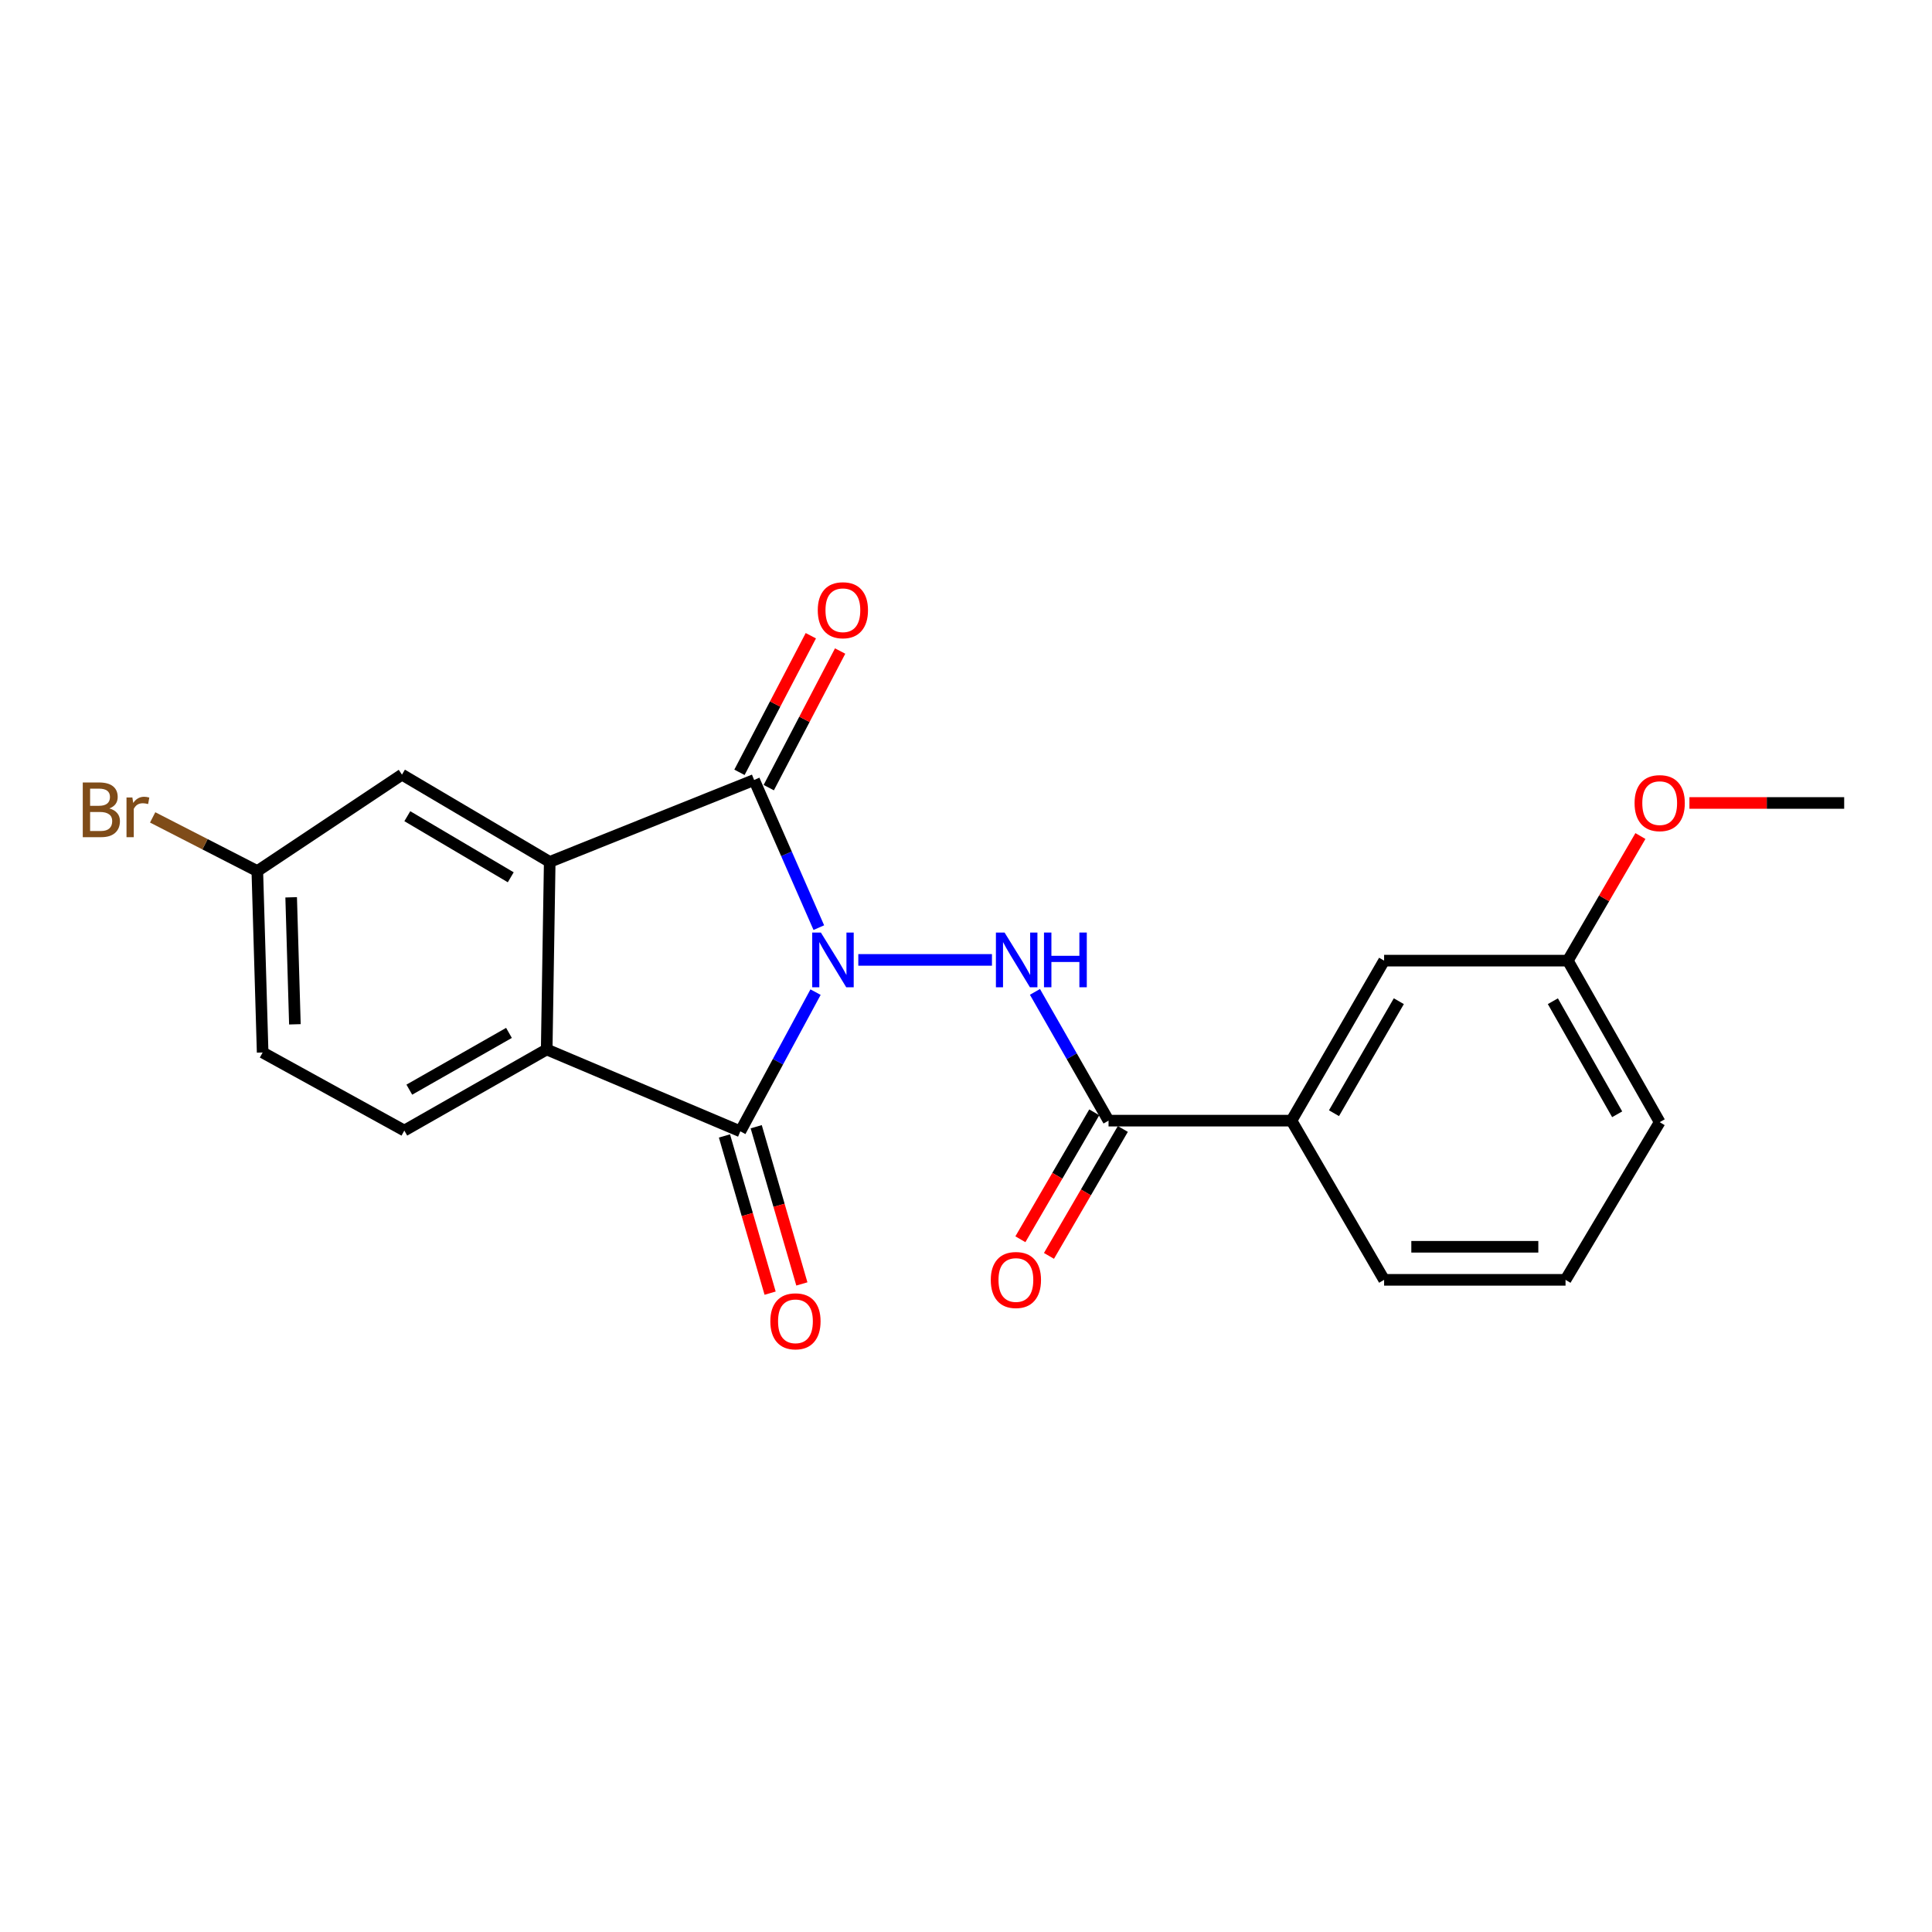 <?xml version='1.0' encoding='iso-8859-1'?>
<svg version='1.1' baseProfile='full'
              xmlns='http://www.w3.org/2000/svg'
                      xmlns:rdkit='http://www.rdkit.org/xml'
                      xmlns:xlink='http://www.w3.org/1999/xlink'
                  xml:space='preserve'
width='1000px' height='1000px' viewBox='0 0 1000 1000'>
<!-- END OF HEADER -->
<rect style='opacity:1.0;fill:#FFFFFF;stroke:none' width='1000' height='1000' x='0' y='0'> </rect>
<path class='bond-0' d='M 423.821,480.141 L 407.074,441.93' style='fill:none;fill-rule:evenodd;stroke:#0000FF;stroke-width:6px;stroke-linecap:butt;stroke-linejoin:miter;stroke-opacity:1' />
<path class='bond-0' d='M 407.074,441.93 L 390.326,403.718' style='fill:none;fill-rule:evenodd;stroke:#000000;stroke-width:6px;stroke-linecap:butt;stroke-linejoin:miter;stroke-opacity:1' />
<path class='bond-1' d='M 422.128,513.525 L 402.661,549.551' style='fill:none;fill-rule:evenodd;stroke:#0000FF;stroke-width:6px;stroke-linecap:butt;stroke-linejoin:miter;stroke-opacity:1' />
<path class='bond-1' d='M 402.661,549.551 L 383.195,585.576' style='fill:none;fill-rule:evenodd;stroke:#000000;stroke-width:6px;stroke-linecap:butt;stroke-linejoin:miter;stroke-opacity:1' />
<path class='bond-3' d='M 444.258,496.843 L 513.436,496.843' style='fill:none;fill-rule:evenodd;stroke:#0000FF;stroke-width:6px;stroke-linecap:butt;stroke-linejoin:miter;stroke-opacity:1' />
<path class='bond-2' d='M 390.326,403.718 L 284.536,446.121' style='fill:none;fill-rule:evenodd;stroke:#000000;stroke-width:6px;stroke-linecap:butt;stroke-linejoin:miter;stroke-opacity:1' />
<path class='bond-8' d='M 397.91,407.68 L 416.381,372.329' style='fill:none;fill-rule:evenodd;stroke:#000000;stroke-width:6px;stroke-linecap:butt;stroke-linejoin:miter;stroke-opacity:1' />
<path class='bond-8' d='M 416.381,372.329 L 434.851,336.977' style='fill:none;fill-rule:evenodd;stroke:#FF0000;stroke-width:6px;stroke-linecap:butt;stroke-linejoin:miter;stroke-opacity:1' />
<path class='bond-8' d='M 382.742,399.755 L 401.213,364.404' style='fill:none;fill-rule:evenodd;stroke:#000000;stroke-width:6px;stroke-linecap:butt;stroke-linejoin:miter;stroke-opacity:1' />
<path class='bond-8' d='M 401.213,364.404 L 419.683,329.052' style='fill:none;fill-rule:evenodd;stroke:#FF0000;stroke-width:6px;stroke-linecap:butt;stroke-linejoin:miter;stroke-opacity:1' />
<path class='bond-4' d='M 383.195,585.576 L 282.968,543.202' style='fill:none;fill-rule:evenodd;stroke:#000000;stroke-width:6px;stroke-linecap:butt;stroke-linejoin:miter;stroke-opacity:1' />
<path class='bond-9' d='M 374.978,587.963 L 386.793,628.649' style='fill:none;fill-rule:evenodd;stroke:#000000;stroke-width:6px;stroke-linecap:butt;stroke-linejoin:miter;stroke-opacity:1' />
<path class='bond-9' d='M 386.793,628.649 L 398.609,669.335' style='fill:none;fill-rule:evenodd;stroke:#FF0000;stroke-width:6px;stroke-linecap:butt;stroke-linejoin:miter;stroke-opacity:1' />
<path class='bond-9' d='M 391.413,583.19 L 403.228,623.876' style='fill:none;fill-rule:evenodd;stroke:#000000;stroke-width:6px;stroke-linecap:butt;stroke-linejoin:miter;stroke-opacity:1' />
<path class='bond-9' d='M 403.228,623.876 L 415.043,664.562' style='fill:none;fill-rule:evenodd;stroke:#FF0000;stroke-width:6px;stroke-linecap:butt;stroke-linejoin:miter;stroke-opacity:1' />
<path class='bond-10' d='M 284.536,446.121 L 208.059,400.951' style='fill:none;fill-rule:evenodd;stroke:#000000;stroke-width:6px;stroke-linecap:butt;stroke-linejoin:miter;stroke-opacity:1' />
<path class='bond-10' d='M 264.362,454.081 L 210.827,422.462' style='fill:none;fill-rule:evenodd;stroke:#000000;stroke-width:6px;stroke-linecap:butt;stroke-linejoin:miter;stroke-opacity:1' />
<path class='bond-22' d='M 284.536,446.121 L 282.968,543.202' style='fill:none;fill-rule:evenodd;stroke:#000000;stroke-width:6px;stroke-linecap:butt;stroke-linejoin:miter;stroke-opacity:1' />
<path class='bond-5' d='M 535.689,513.399 L 554.735,546.721' style='fill:none;fill-rule:evenodd;stroke:#0000FF;stroke-width:6px;stroke-linecap:butt;stroke-linejoin:miter;stroke-opacity:1' />
<path class='bond-5' d='M 554.735,546.721 L 573.782,580.043' style='fill:none;fill-rule:evenodd;stroke:#000000;stroke-width:6px;stroke-linecap:butt;stroke-linejoin:miter;stroke-opacity:1' />
<path class='bond-7' d='M 282.968,543.202 L 209.276,585.177' style='fill:none;fill-rule:evenodd;stroke:#000000;stroke-width:6px;stroke-linecap:butt;stroke-linejoin:miter;stroke-opacity:1' />
<path class='bond-7' d='M 263.444,534.628 L 211.859,564.01' style='fill:none;fill-rule:evenodd;stroke:#000000;stroke-width:6px;stroke-linecap:butt;stroke-linejoin:miter;stroke-opacity:1' />
<path class='bond-6' d='M 573.782,580.043 L 668.466,580.043' style='fill:none;fill-rule:evenodd;stroke:#000000;stroke-width:6px;stroke-linecap:butt;stroke-linejoin:miter;stroke-opacity:1' />
<path class='bond-11' d='M 566.386,575.739 L 547.269,608.588' style='fill:none;fill-rule:evenodd;stroke:#000000;stroke-width:6px;stroke-linecap:butt;stroke-linejoin:miter;stroke-opacity:1' />
<path class='bond-11' d='M 547.269,608.588 L 528.152,641.437' style='fill:none;fill-rule:evenodd;stroke:#FF0000;stroke-width:6px;stroke-linecap:butt;stroke-linejoin:miter;stroke-opacity:1' />
<path class='bond-11' d='M 581.177,584.347 L 562.06,617.196' style='fill:none;fill-rule:evenodd;stroke:#000000;stroke-width:6px;stroke-linecap:butt;stroke-linejoin:miter;stroke-opacity:1' />
<path class='bond-11' d='M 562.06,617.196 L 542.943,650.045' style='fill:none;fill-rule:evenodd;stroke:#FF0000;stroke-width:6px;stroke-linecap:butt;stroke-linejoin:miter;stroke-opacity:1' />
<path class='bond-12' d='M 668.466,580.043 L 716.412,497.224' style='fill:none;fill-rule:evenodd;stroke:#000000;stroke-width:6px;stroke-linecap:butt;stroke-linejoin:miter;stroke-opacity:1' />
<path class='bond-12' d='M 690.469,576.194 L 724.031,518.221' style='fill:none;fill-rule:evenodd;stroke:#000000;stroke-width:6px;stroke-linecap:butt;stroke-linejoin:miter;stroke-opacity:1' />
<path class='bond-18' d='M 668.466,580.043 L 716.412,662.444' style='fill:none;fill-rule:evenodd;stroke:#000000;stroke-width:6px;stroke-linecap:butt;stroke-linejoin:miter;stroke-opacity:1' />
<path class='bond-14' d='M 209.276,585.177 L 135.945,544.77' style='fill:none;fill-rule:evenodd;stroke:#000000;stroke-width:6px;stroke-linecap:butt;stroke-linejoin:miter;stroke-opacity:1' />
<path class='bond-13' d='M 208.059,400.951 L 133.187,450.865' style='fill:none;fill-rule:evenodd;stroke:#000000;stroke-width:6px;stroke-linecap:butt;stroke-linejoin:miter;stroke-opacity:1' />
<path class='bond-15' d='M 716.412,497.224 L 811.506,497.224' style='fill:none;fill-rule:evenodd;stroke:#000000;stroke-width:6px;stroke-linecap:butt;stroke-linejoin:miter;stroke-opacity:1' />
<path class='bond-16' d='M 133.187,450.865 L 106.102,436.975' style='fill:none;fill-rule:evenodd;stroke:#000000;stroke-width:6px;stroke-linecap:butt;stroke-linejoin:miter;stroke-opacity:1' />
<path class='bond-16' d='M 106.102,436.975 L 79.016,423.084' style='fill:none;fill-rule:evenodd;stroke:#7F4C19;stroke-width:6px;stroke-linecap:butt;stroke-linejoin:miter;stroke-opacity:1' />
<path class='bond-23' d='M 133.187,450.865 L 135.945,544.77' style='fill:none;fill-rule:evenodd;stroke:#000000;stroke-width:6px;stroke-linecap:butt;stroke-linejoin:miter;stroke-opacity:1' />
<path class='bond-23' d='M 150.707,464.449 L 152.637,530.182' style='fill:none;fill-rule:evenodd;stroke:#000000;stroke-width:6px;stroke-linecap:butt;stroke-linejoin:miter;stroke-opacity:1' />
<path class='bond-17' d='M 811.506,497.224 L 830.292,464.978' style='fill:none;fill-rule:evenodd;stroke:#000000;stroke-width:6px;stroke-linecap:butt;stroke-linejoin:miter;stroke-opacity:1' />
<path class='bond-17' d='M 830.292,464.978 L 849.078,432.733' style='fill:none;fill-rule:evenodd;stroke:#FF0000;stroke-width:6px;stroke-linecap:butt;stroke-linejoin:miter;stroke-opacity:1' />
<path class='bond-24' d='M 811.506,497.224 L 859.053,580.832' style='fill:none;fill-rule:evenodd;stroke:#000000;stroke-width:6px;stroke-linecap:butt;stroke-linejoin:miter;stroke-opacity:1' />
<path class='bond-24' d='M 803.762,518.225 L 837.044,576.751' style='fill:none;fill-rule:evenodd;stroke:#000000;stroke-width:6px;stroke-linecap:butt;stroke-linejoin:miter;stroke-opacity:1' />
<path class='bond-21' d='M 874.44,415.612 L 914.493,415.612' style='fill:none;fill-rule:evenodd;stroke:#FF0000;stroke-width:6px;stroke-linecap:butt;stroke-linejoin:miter;stroke-opacity:1' />
<path class='bond-21' d='M 914.493,415.612 L 954.545,415.612' style='fill:none;fill-rule:evenodd;stroke:#000000;stroke-width:6px;stroke-linecap:butt;stroke-linejoin:miter;stroke-opacity:1' />
<path class='bond-19' d='M 716.412,662.444 L 810.317,662.444' style='fill:none;fill-rule:evenodd;stroke:#000000;stroke-width:6px;stroke-linecap:butt;stroke-linejoin:miter;stroke-opacity:1' />
<path class='bond-19' d='M 730.498,645.331 L 796.232,645.331' style='fill:none;fill-rule:evenodd;stroke:#000000;stroke-width:6px;stroke-linecap:butt;stroke-linejoin:miter;stroke-opacity:1' />
<path class='bond-20' d='M 810.317,662.444 L 859.053,580.832' style='fill:none;fill-rule:evenodd;stroke:#000000;stroke-width:6px;stroke-linecap:butt;stroke-linejoin:miter;stroke-opacity:1' />
<path  class='atom-0' d='M 424.881 482.683
L 434.161 497.683
Q 435.081 499.163, 436.561 501.843
Q 438.041 504.523, 438.121 504.683
L 438.121 482.683
L 441.881 482.683
L 441.881 511.003
L 438.001 511.003
L 428.041 494.603
Q 426.881 492.683, 425.641 490.483
Q 424.441 488.283, 424.081 487.603
L 424.081 511.003
L 420.401 511.003
L 420.401 482.683
L 424.881 482.683
' fill='#0000FF'/>
<path  class='atom-4' d='M 519.965 482.683
L 529.245 497.683
Q 530.165 499.163, 531.645 501.843
Q 533.125 504.523, 533.205 504.683
L 533.205 482.683
L 536.965 482.683
L 536.965 511.003
L 533.085 511.003
L 523.125 494.603
Q 521.965 492.683, 520.725 490.483
Q 519.525 488.283, 519.165 487.603
L 519.165 511.003
L 515.485 511.003
L 515.485 482.683
L 519.965 482.683
' fill='#0000FF'/>
<path  class='atom-4' d='M 540.365 482.683
L 544.205 482.683
L 544.205 494.723
L 558.685 494.723
L 558.685 482.683
L 562.525 482.683
L 562.525 511.003
L 558.685 511.003
L 558.685 497.923
L 544.205 497.923
L 544.205 511.003
L 540.365 511.003
L 540.365 482.683
' fill='#0000FF'/>
<path  class='atom-9' d='M 423.275 315.854
Q 423.275 309.054, 426.635 305.254
Q 429.995 301.454, 436.275 301.454
Q 442.555 301.454, 445.915 305.254
Q 449.275 309.054, 449.275 315.854
Q 449.275 322.734, 445.875 326.654
Q 442.475 330.534, 436.275 330.534
Q 430.035 330.534, 426.635 326.654
Q 423.275 322.774, 423.275 315.854
M 436.275 327.334
Q 440.595 327.334, 442.915 324.454
Q 445.275 321.534, 445.275 315.854
Q 445.275 310.294, 442.915 307.494
Q 440.595 304.654, 436.275 304.654
Q 431.955 304.654, 429.595 307.454
Q 427.275 310.254, 427.275 315.854
Q 427.275 321.574, 429.595 324.454
Q 431.955 327.334, 436.275 327.334
' fill='#FF0000'/>
<path  class='atom-10' d='M 398.727 683.906
Q 398.727 677.106, 402.087 673.306
Q 405.447 669.506, 411.727 669.506
Q 418.007 669.506, 421.367 673.306
Q 424.727 677.106, 424.727 683.906
Q 424.727 690.786, 421.327 694.706
Q 417.927 698.586, 411.727 698.586
Q 405.487 698.586, 402.087 694.706
Q 398.727 690.826, 398.727 683.906
M 411.727 695.386
Q 416.047 695.386, 418.367 692.506
Q 420.727 689.586, 420.727 683.906
Q 420.727 678.346, 418.367 675.546
Q 416.047 672.706, 411.727 672.706
Q 407.407 672.706, 405.047 675.506
Q 402.727 678.306, 402.727 683.906
Q 402.727 689.626, 405.047 692.506
Q 407.407 695.386, 411.727 695.386
' fill='#FF0000'/>
<path  class='atom-12' d='M 512.826 662.524
Q 512.826 655.724, 516.186 651.924
Q 519.546 648.124, 525.826 648.124
Q 532.106 648.124, 535.466 651.924
Q 538.826 655.724, 538.826 662.524
Q 538.826 669.404, 535.426 673.324
Q 532.026 677.204, 525.826 677.204
Q 519.586 677.204, 516.186 673.324
Q 512.826 669.444, 512.826 662.524
M 525.826 674.004
Q 530.146 674.004, 532.466 671.124
Q 534.826 668.204, 534.826 662.524
Q 534.826 656.964, 532.466 654.164
Q 530.146 651.324, 525.826 651.324
Q 521.506 651.324, 519.146 654.124
Q 516.826 656.924, 516.826 662.524
Q 516.826 668.244, 519.146 671.124
Q 521.506 674.004, 525.826 674.004
' fill='#FF0000'/>
<path  class='atom-17' d='M 56.599 418.447
Q 59.319 419.207, 60.679 420.887
Q 62.08 422.527, 62.08 424.967
Q 62.08 428.887, 59.559 431.127
Q 57.08 433.327, 52.359 433.327
L 42.84 433.327
L 42.84 405.007
L 51.2 405.007
Q 56.039 405.007, 58.48 406.967
Q 60.919 408.927, 60.919 412.527
Q 60.919 416.807, 56.599 418.447
M 46.639 408.207
L 46.639 417.087
L 51.2 417.087
Q 53.999 417.087, 55.44 415.967
Q 56.919 414.807, 56.919 412.527
Q 56.919 408.207, 51.2 408.207
L 46.639 408.207
M 52.359 430.127
Q 55.12 430.127, 56.599 428.807
Q 58.08 427.487, 58.08 424.967
Q 58.08 422.647, 56.44 421.487
Q 54.84 420.287, 51.76 420.287
L 46.639 420.287
L 46.639 430.127
L 52.359 430.127
' fill='#7F4C19'/>
<path  class='atom-17' d='M 68.519 412.767
L 68.96 415.607
Q 71.12 412.407, 74.639 412.407
Q 75.76 412.407, 77.279 412.807
L 76.68 416.167
Q 74.96 415.767, 73.999 415.767
Q 72.32 415.767, 71.2 416.447
Q 70.12 417.087, 69.24 418.647
L 69.24 433.327
L 65.48 433.327
L 65.48 412.767
L 68.519 412.767
' fill='#7F4C19'/>
<path  class='atom-18' d='M 846.053 415.692
Q 846.053 408.892, 849.413 405.092
Q 852.773 401.292, 859.053 401.292
Q 865.333 401.292, 868.693 405.092
Q 872.053 408.892, 872.053 415.692
Q 872.053 422.572, 868.653 426.492
Q 865.253 430.372, 859.053 430.372
Q 852.813 430.372, 849.413 426.492
Q 846.053 422.612, 846.053 415.692
M 859.053 427.172
Q 863.373 427.172, 865.693 424.292
Q 868.053 421.372, 868.053 415.692
Q 868.053 410.132, 865.693 407.332
Q 863.373 404.492, 859.053 404.492
Q 854.733 404.492, 852.373 407.292
Q 850.053 410.092, 850.053 415.692
Q 850.053 421.412, 852.373 424.292
Q 854.733 427.172, 859.053 427.172
' fill='#FF0000'/>
</svg>
